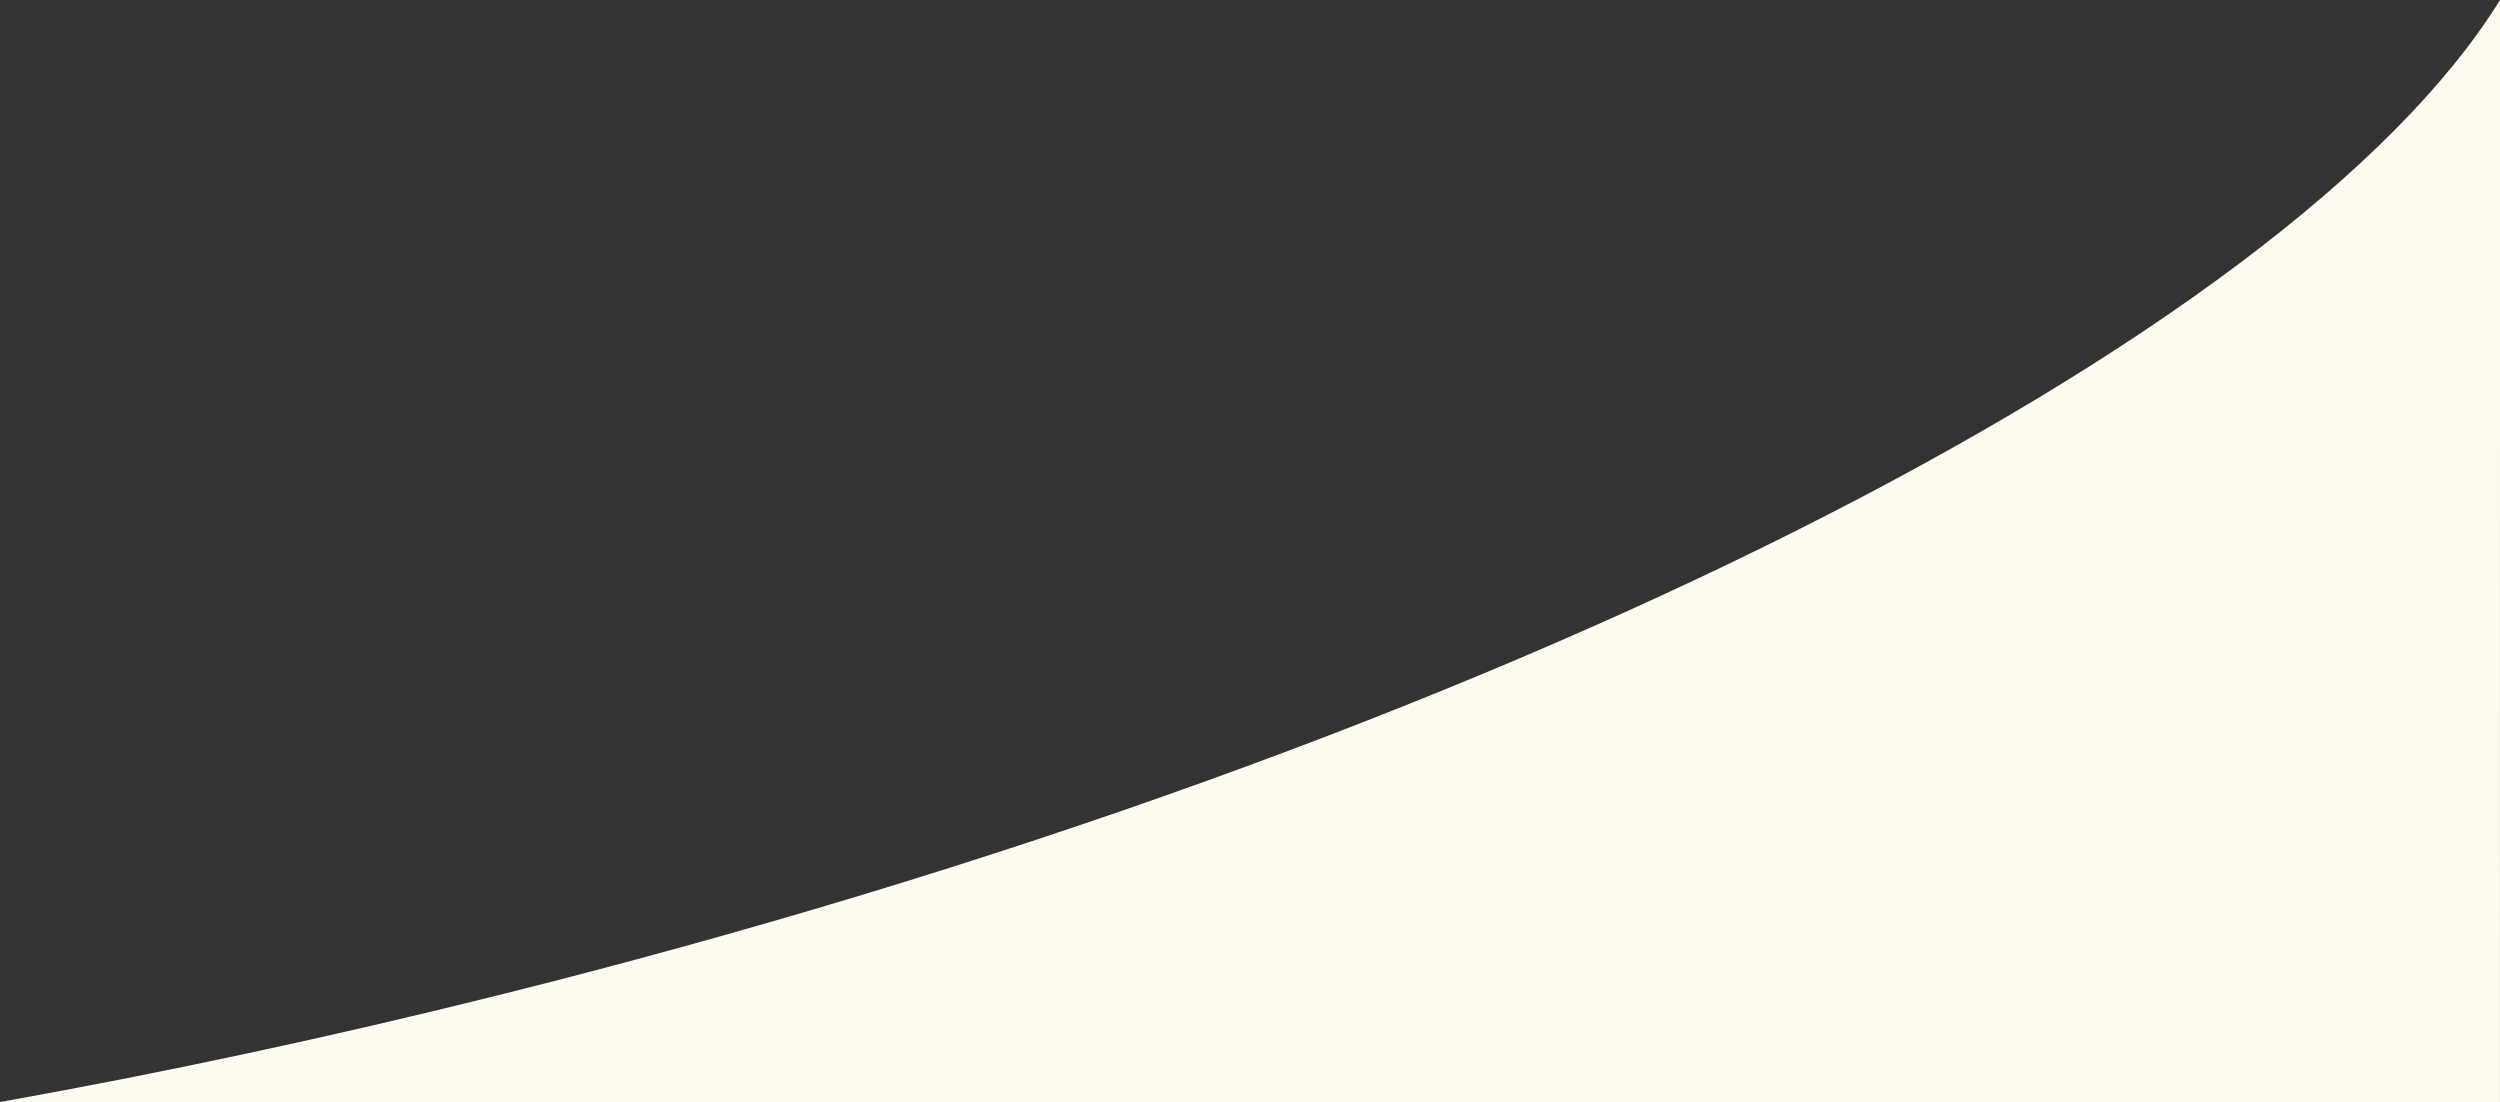<?xml version="1.0" encoding="UTF-8"?>
<svg width="980px" height="432px" viewBox="0 0 980 432" version="1.1" xmlns="http://www.w3.org/2000/svg" xmlns:xlink="http://www.w3.org/1999/xlink">
    <rect x="0" y="0" width="980" height="432" fill="#333333" stroke="none"/>
    <title>三角黄</title>
    <g id="官网" stroke="none" stroke-width="1" fill="none" fill-rule="evenodd">
        <g transform="translate(-940, -1195)" fill="#FEFAEF" id="三角黄">
            <path d="M1135.49,1585.081 C1068.842,1601.717 1003.392,1615.677 940,1627 L1919.978,1627 L1920.004,1195 C1837.942,1327.936 1526.514,1487.479 1135.49,1585.081 Z"></path>
        </g>
    </g>
</svg>